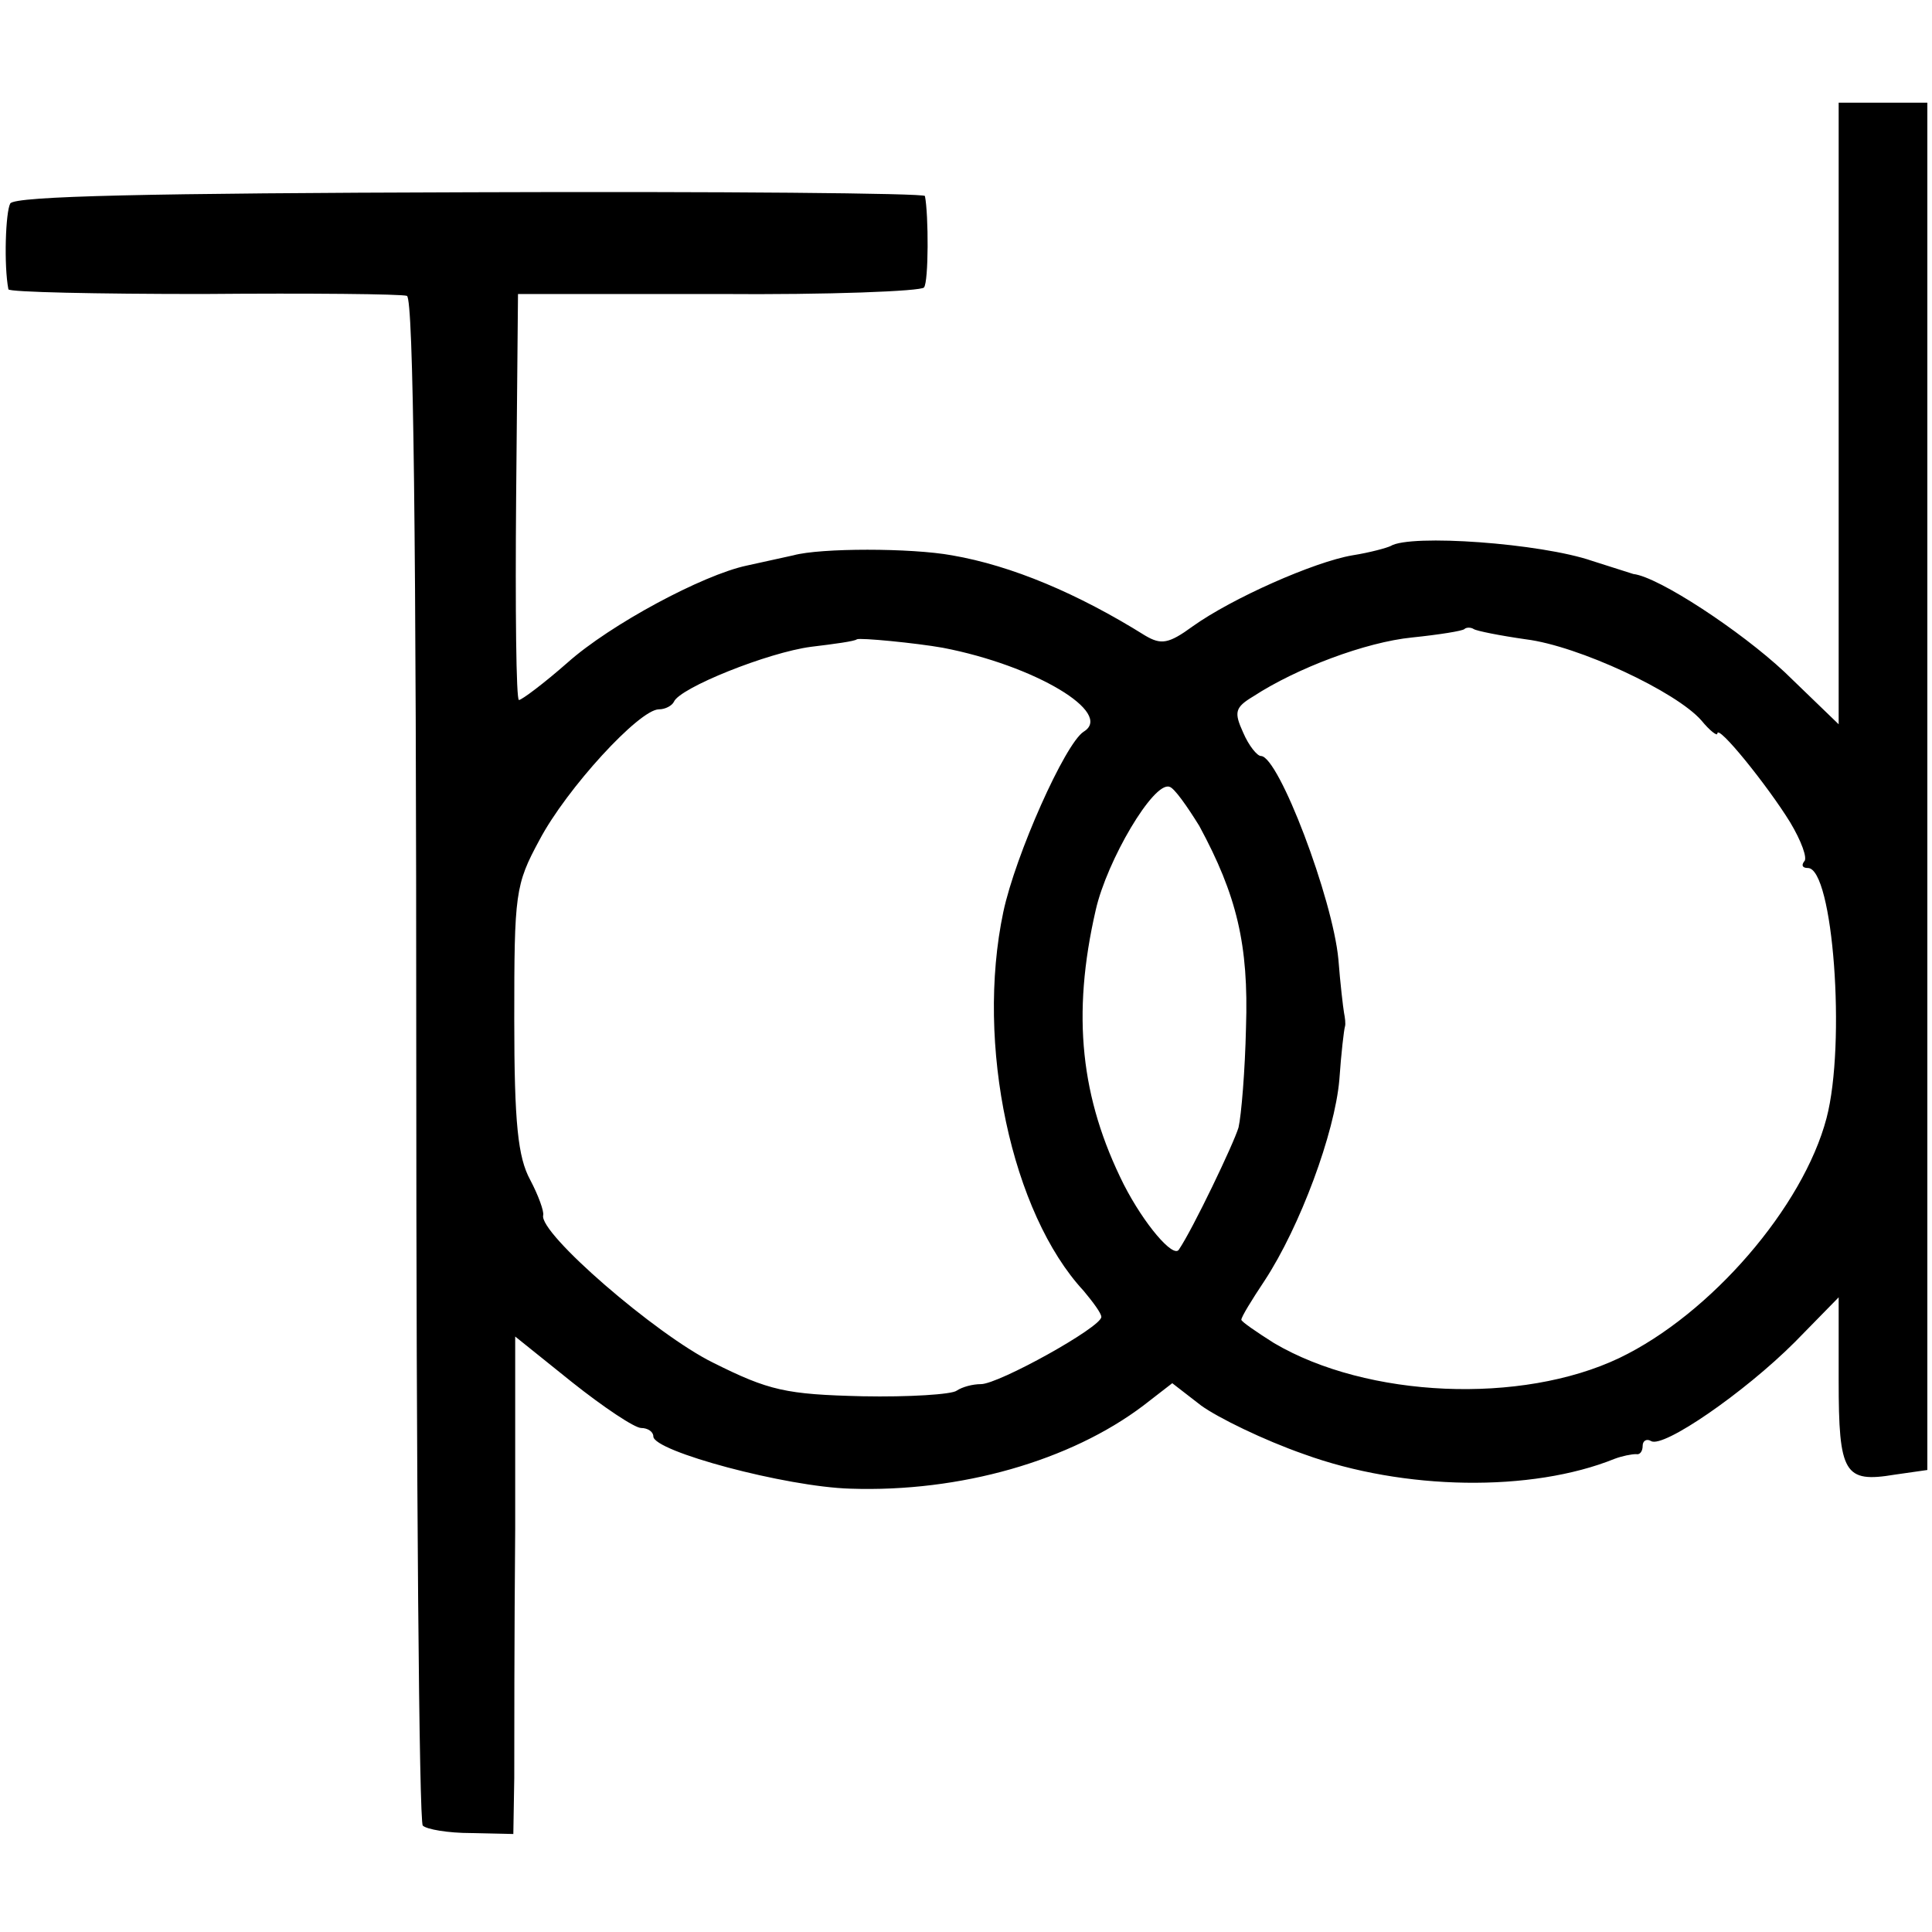 <?xml version="1.0" standalone="no"?>
<!DOCTYPE svg PUBLIC "-//W3C//DTD SVG 20010904//EN"
 "http://www.w3.org/TR/2001/REC-SVG-20010904/DTD/svg10.dtd">
<svg version="1.0" xmlns="http://www.w3.org/2000/svg"
 width="207pt" height="207pt" viewBox="0 0 207 207"
 preserveAspectRatio="xMidYMid meet">
<g transform="translate(0,207) scale(0.1,-0.1)"
fill="#000000" stroke="none">
<path d="M1970 1627 l0 -333 -58 56 c-47 44 -135 102 -162 105 -3 1 -22 7 -44
14 -55 19 -195 29 -216 16 -4 -2 -22 -7 -41 -10 -41 -7 -129 -46 -171 -76 -26
-19 -34 -20 -51 -10 -72 45 -143 75 -207 86 -44 8 -141 8 -170 0 -14 -3 -36
-8 -50 -11 -47 -10 -146 -63 -192 -104 -25 -22 -49 -40 -52 -40 -3 0 -4 98 -3
217 l2 218 215 0 c118 -1 217 3 220 7 5 6 5 78 1 98 -1 3 -220 5 -487 4 -343
-1 -488 -4 -493 -12 -5 -9 -7 -66 -2 -92 1 -3 94 -5 208 -5 115 1 213 0 219
-2 7 -3 10 -258 10 -818 0 -448 3 -818 7 -821 4 -4 27 -8 52 -8 l45 -1 1 60
c0 33 0 153 1 267 l0 206 61 -49 c34 -27 67 -49 74 -49 7 0 13 -4 13 -9 0 -16
142 -54 211 -56 118 -4 236 30 314 89 l31 24 31 -24 c18 -13 67 -37 110 -52
107 -39 244 -41 333 -5 8 3 18 5 23 5 4 -1 7 3 7 9 0 5 4 8 9 5 13 -8 100 52
154 106 l47 48 0 -89 c0 -100 6 -110 60 -101 l35 5 0 732 0 733 -47 0 -48 0 0
-333z m-335 -242 c56 -7 161 -56 188 -87 9 -11 17 -17 17 -14 0 11 54 -56 78
-95 12 -20 19 -39 15 -42 -3 -4 -2 -7 4 -7 27 0 41 -188 20 -268 -25 -95 -124
-210 -222 -257 -105 -50 -270 -43 -370 16 -19 12 -35 23 -35 25 0 3 11 21 25
42 38 58 75 158 80 215 2 29 5 54 6 57 1 3 0 10 -1 15 -1 6 -4 31 -6 57 -6 65
-64 218 -83 218 -4 0 -13 11 -19 25 -10 22 -9 27 11 39 46 30 120 58 170 63
29 3 54 7 56 9 2 2 7 2 10 0 3 -2 28 -7 56 -11z m-625 -9 c99 -19 184 -70 151
-90 -20 -13 -73 -132 -86 -193 -30 -142 9 -323 86 -406 10 -12 19 -24 19 -28
0 -11 -110 -72 -129 -72 -9 0 -20 -3 -26 -7 -5 -4 -51 -7 -101 -6 -82 2 -100
6 -160 36 -61 30 -187 139 -182 158 1 4 -5 21 -14 38 -13 24 -17 60 -17 172 0
135 1 144 27 192 29 55 107 140 128 140 7 0 14 4 16 8 6 15 101 53 147 59 25
3 47 6 49 8 3 2 64 -4 92 -9z m275 -191 c40 -74 53 -127 50 -216 -1 -46 -5
-94 -8 -107 -5 -17 -49 -109 -64 -131 -6 -9 -37 27 -59 70 -46 92 -56 181 -30
294 12 53 62 138 79 132 5 -1 19 -21 32 -42z"/>
</g>
</svg>
